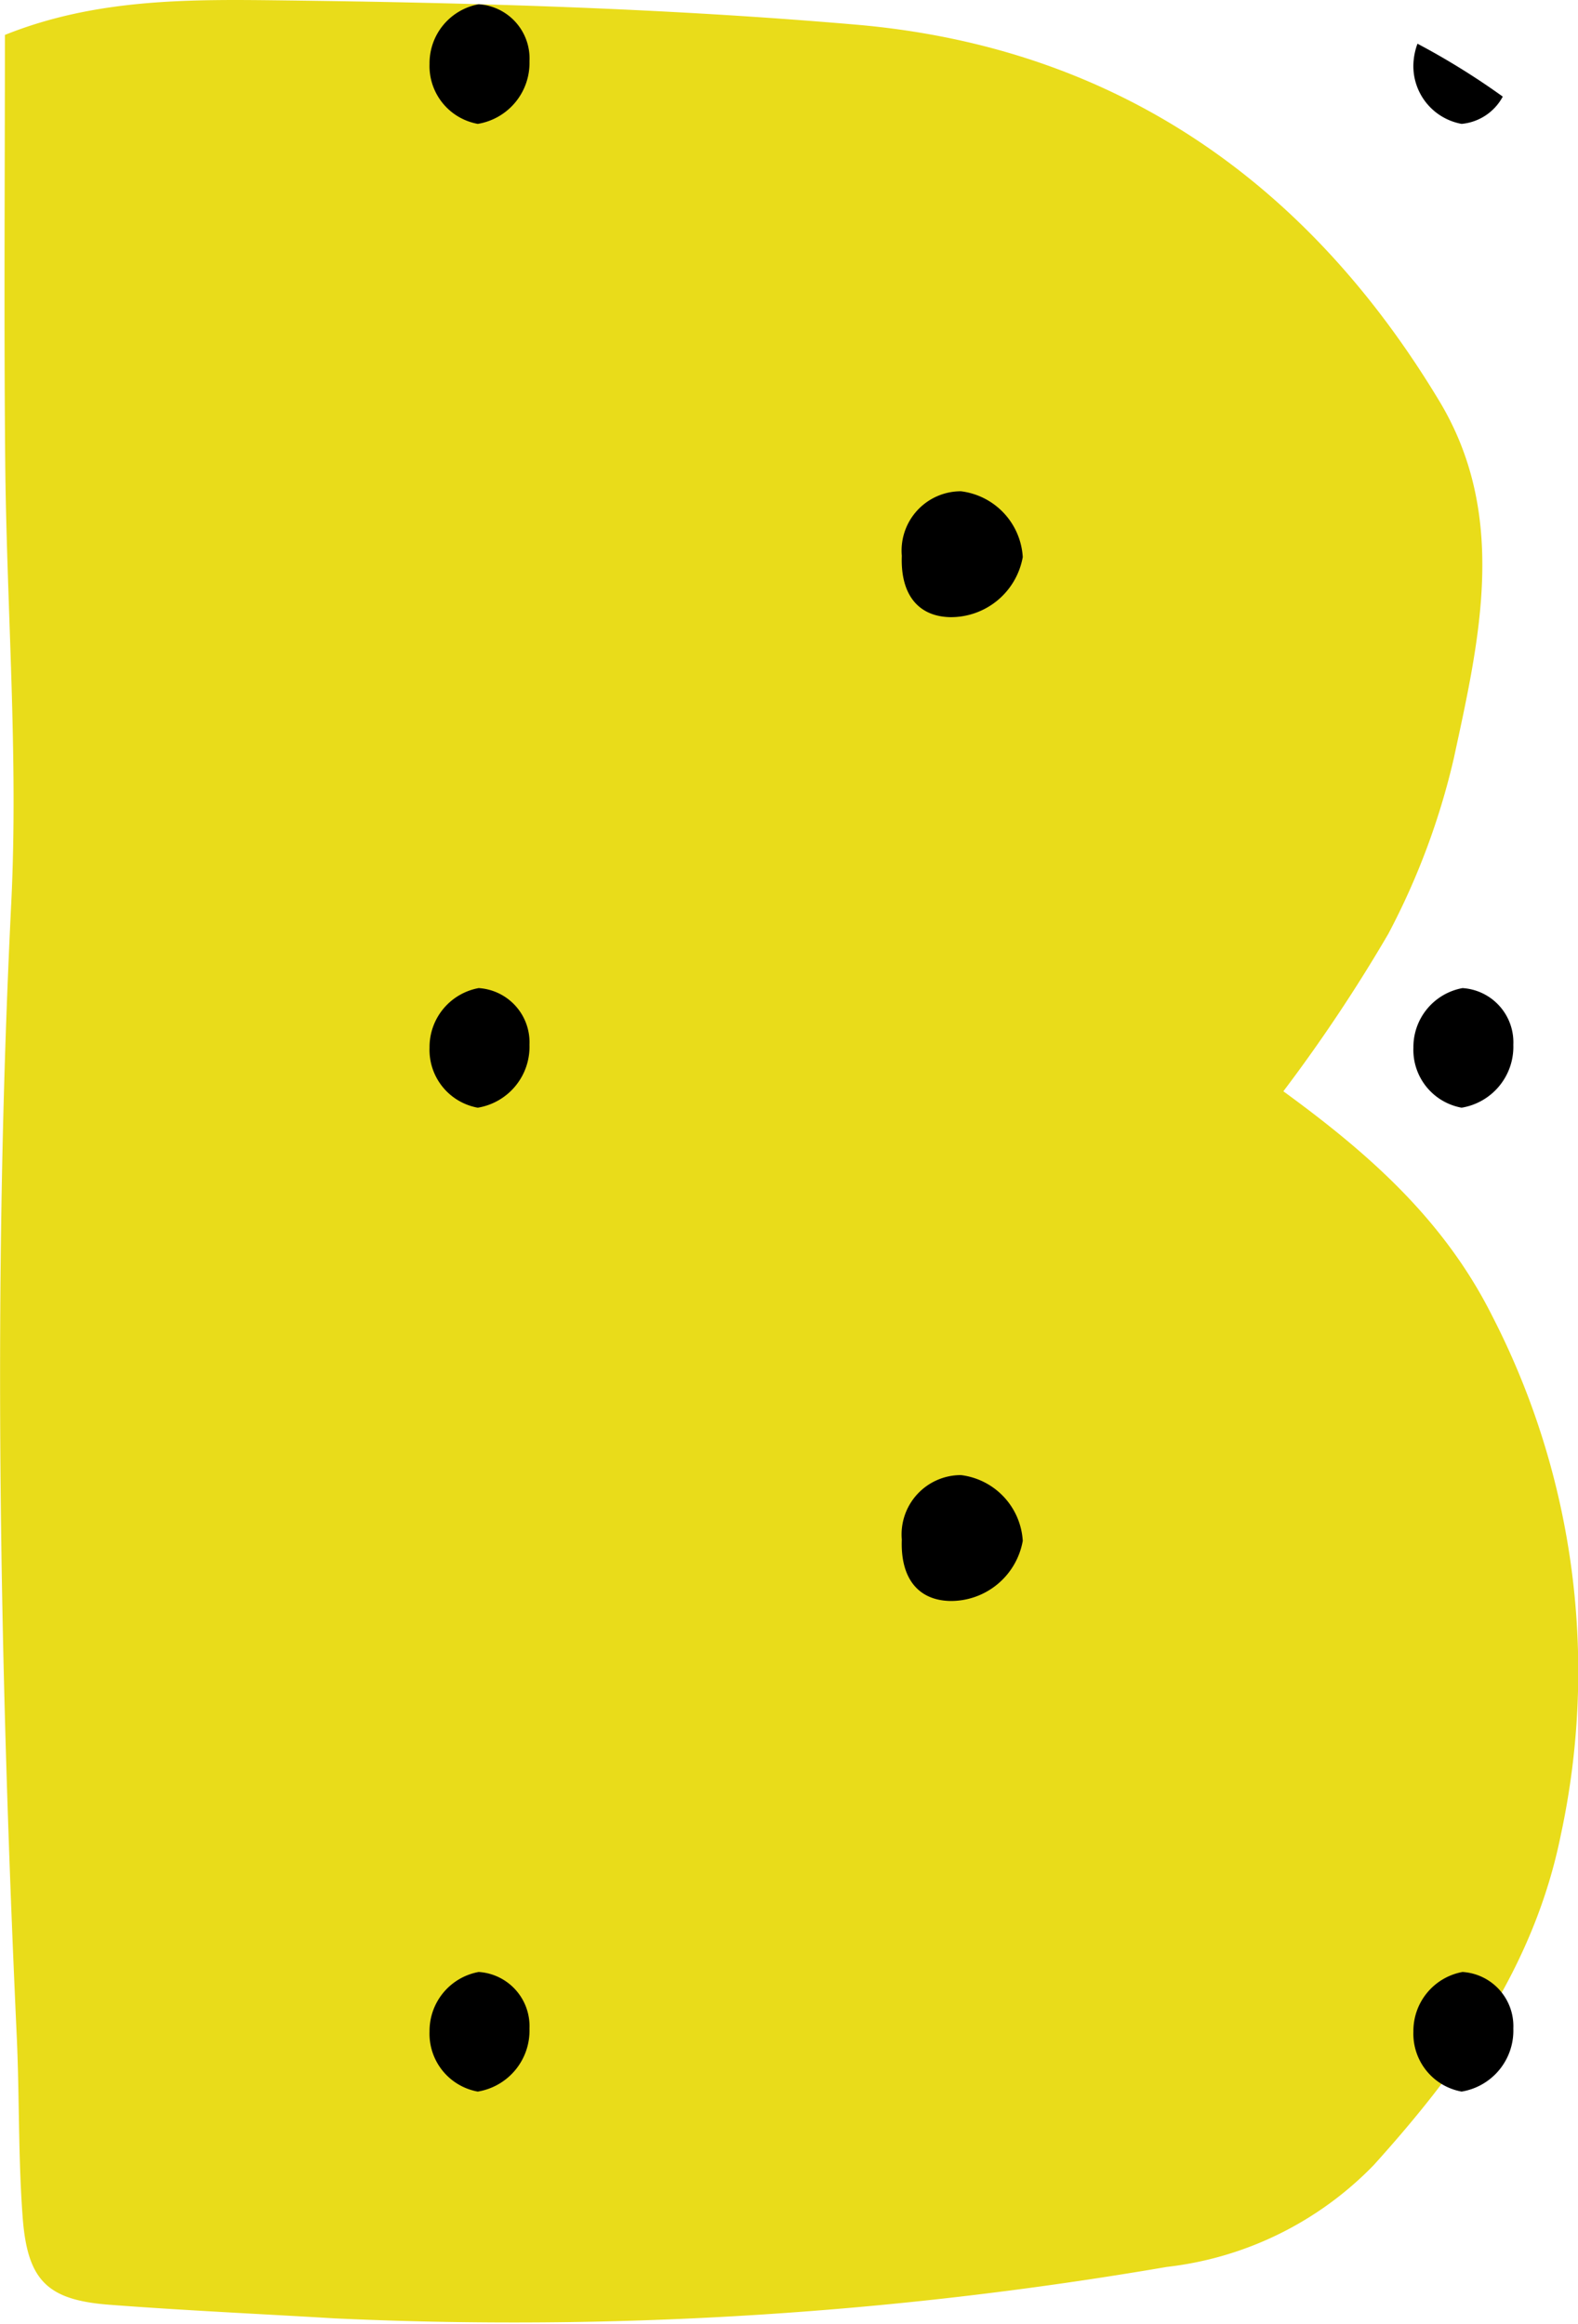 <svg xmlns="http://www.w3.org/2000/svg" width="54.263" height="79.908" viewBox="0 0 54.263 79.908"><g id="wb-dsgn-ico1" transform="translate(0)"><g id="Group_47064" data-name="Group 47064" transform="translate(0 0)"><path id="Path_39978" data-name="Path 39978" d="M44.13,37.526c2.925,2.131,5.522,4.41,7.186,7.733A26.707,26.707,0,0,1,53.672,63.1c-.913,4.516-3.462,8.061-6.435,11.355a11.765,11.765,0,0,1-7.116,3.5,132.916,132.916,0,0,1-28.616,1.769c-2.58-.155-5.162-.271-7.739-.468-2.13-.161-2.821-.823-2.986-3-.154-2.039-.11-4.092-.2-6.136-.6-13.027-.838-26.049-.192-39.088C.635,25.982.226,20.9.179,15.834.134,11,.169,6.156.169,1.2,3.322-.068,6.586-.026,9.751.013c6.563.08,13.141.27,19.677.833C38.307,1.61,44.944,6.224,49.5,13.8c2.367,3.941,1.379,8.173.494,12.27a24.869,24.869,0,0,1-2.255,6.045,54.8,54.8,0,0,1-3.606,5.409" transform="translate(0 0.001)" fill="#e9dc1a"></path><path id="Path_39979" data-name="Path 39979" d="M52.17,27.315a2.04,2.04,0,0,0-2.028,2.219c-.051,1.319.553,2.085,1.659,2.11a2.509,2.509,0,0,0,2.5-2.067,2.426,2.426,0,0,0-2.127-2.262" transform="translate(-19.131 -10.421)"></path><path id="Path_39980" data-name="Path 39980" d="M80.249,5.186a1.791,1.791,0,0,0,1.414-.938A25.252,25.252,0,0,0,78.73,2.429a2.267,2.267,0,0,0-.14.694,2.02,2.02,0,0,0,1.658,2.063" transform="translate(-29.987 -0.926)"></path><path id="Path_39981" data-name="Path 39981" d="M52.17,82.021a2.04,2.04,0,0,0-2.028,2.219c-.051,1.319.553,2.085,1.659,2.11a2.509,2.509,0,0,0,2.5-2.067,2.426,2.426,0,0,0-2.127-2.262" transform="translate(-19.131 -31.295)"></path><path id="Path_39982" data-name="Path 39982" d="M78.59,56.993a2.02,2.02,0,0,0,1.658,2.063,2.124,2.124,0,0,0,1.778-2.168,1.867,1.867,0,0,0-1.747-1.945,2.061,2.061,0,0,0-1.689,2.05" transform="translate(-29.987 -20.964)"></path><path id="Path_39983" data-name="Path 39983" d="M78.59,111.7a2.02,2.02,0,0,0,1.658,2.063,2.124,2.124,0,0,0,1.778-2.168,1.867,1.867,0,0,0-1.747-1.945A2.061,2.061,0,0,0,78.59,111.7" transform="translate(-29.987 -41.837)"></path><path id="Path_39984" data-name="Path 39984" d="M27.321,2.182A1.867,1.867,0,0,0,25.573.237a2.06,2.06,0,0,0-1.689,2.05A2.02,2.02,0,0,0,25.543,4.35a2.124,2.124,0,0,0,1.777-2.168" transform="translate(-9.113 -0.09)"></path><path id="Path_39985" data-name="Path 39985" d="M23.884,56.993a2.02,2.02,0,0,0,1.658,2.063,2.124,2.124,0,0,0,1.778-2.168,1.867,1.867,0,0,0-1.747-1.945,2.061,2.061,0,0,0-1.689,2.05" transform="translate(-9.113 -20.964)"></path><path id="Path_39986" data-name="Path 39986" d="M23.884,111.7a2.02,2.02,0,0,0,1.658,2.063,2.124,2.124,0,0,0,1.778-2.168,1.867,1.867,0,0,0-1.747-1.945,2.061,2.061,0,0,0-1.689,2.049" transform="translate(-9.113 -41.837)"></path></g></g></svg>